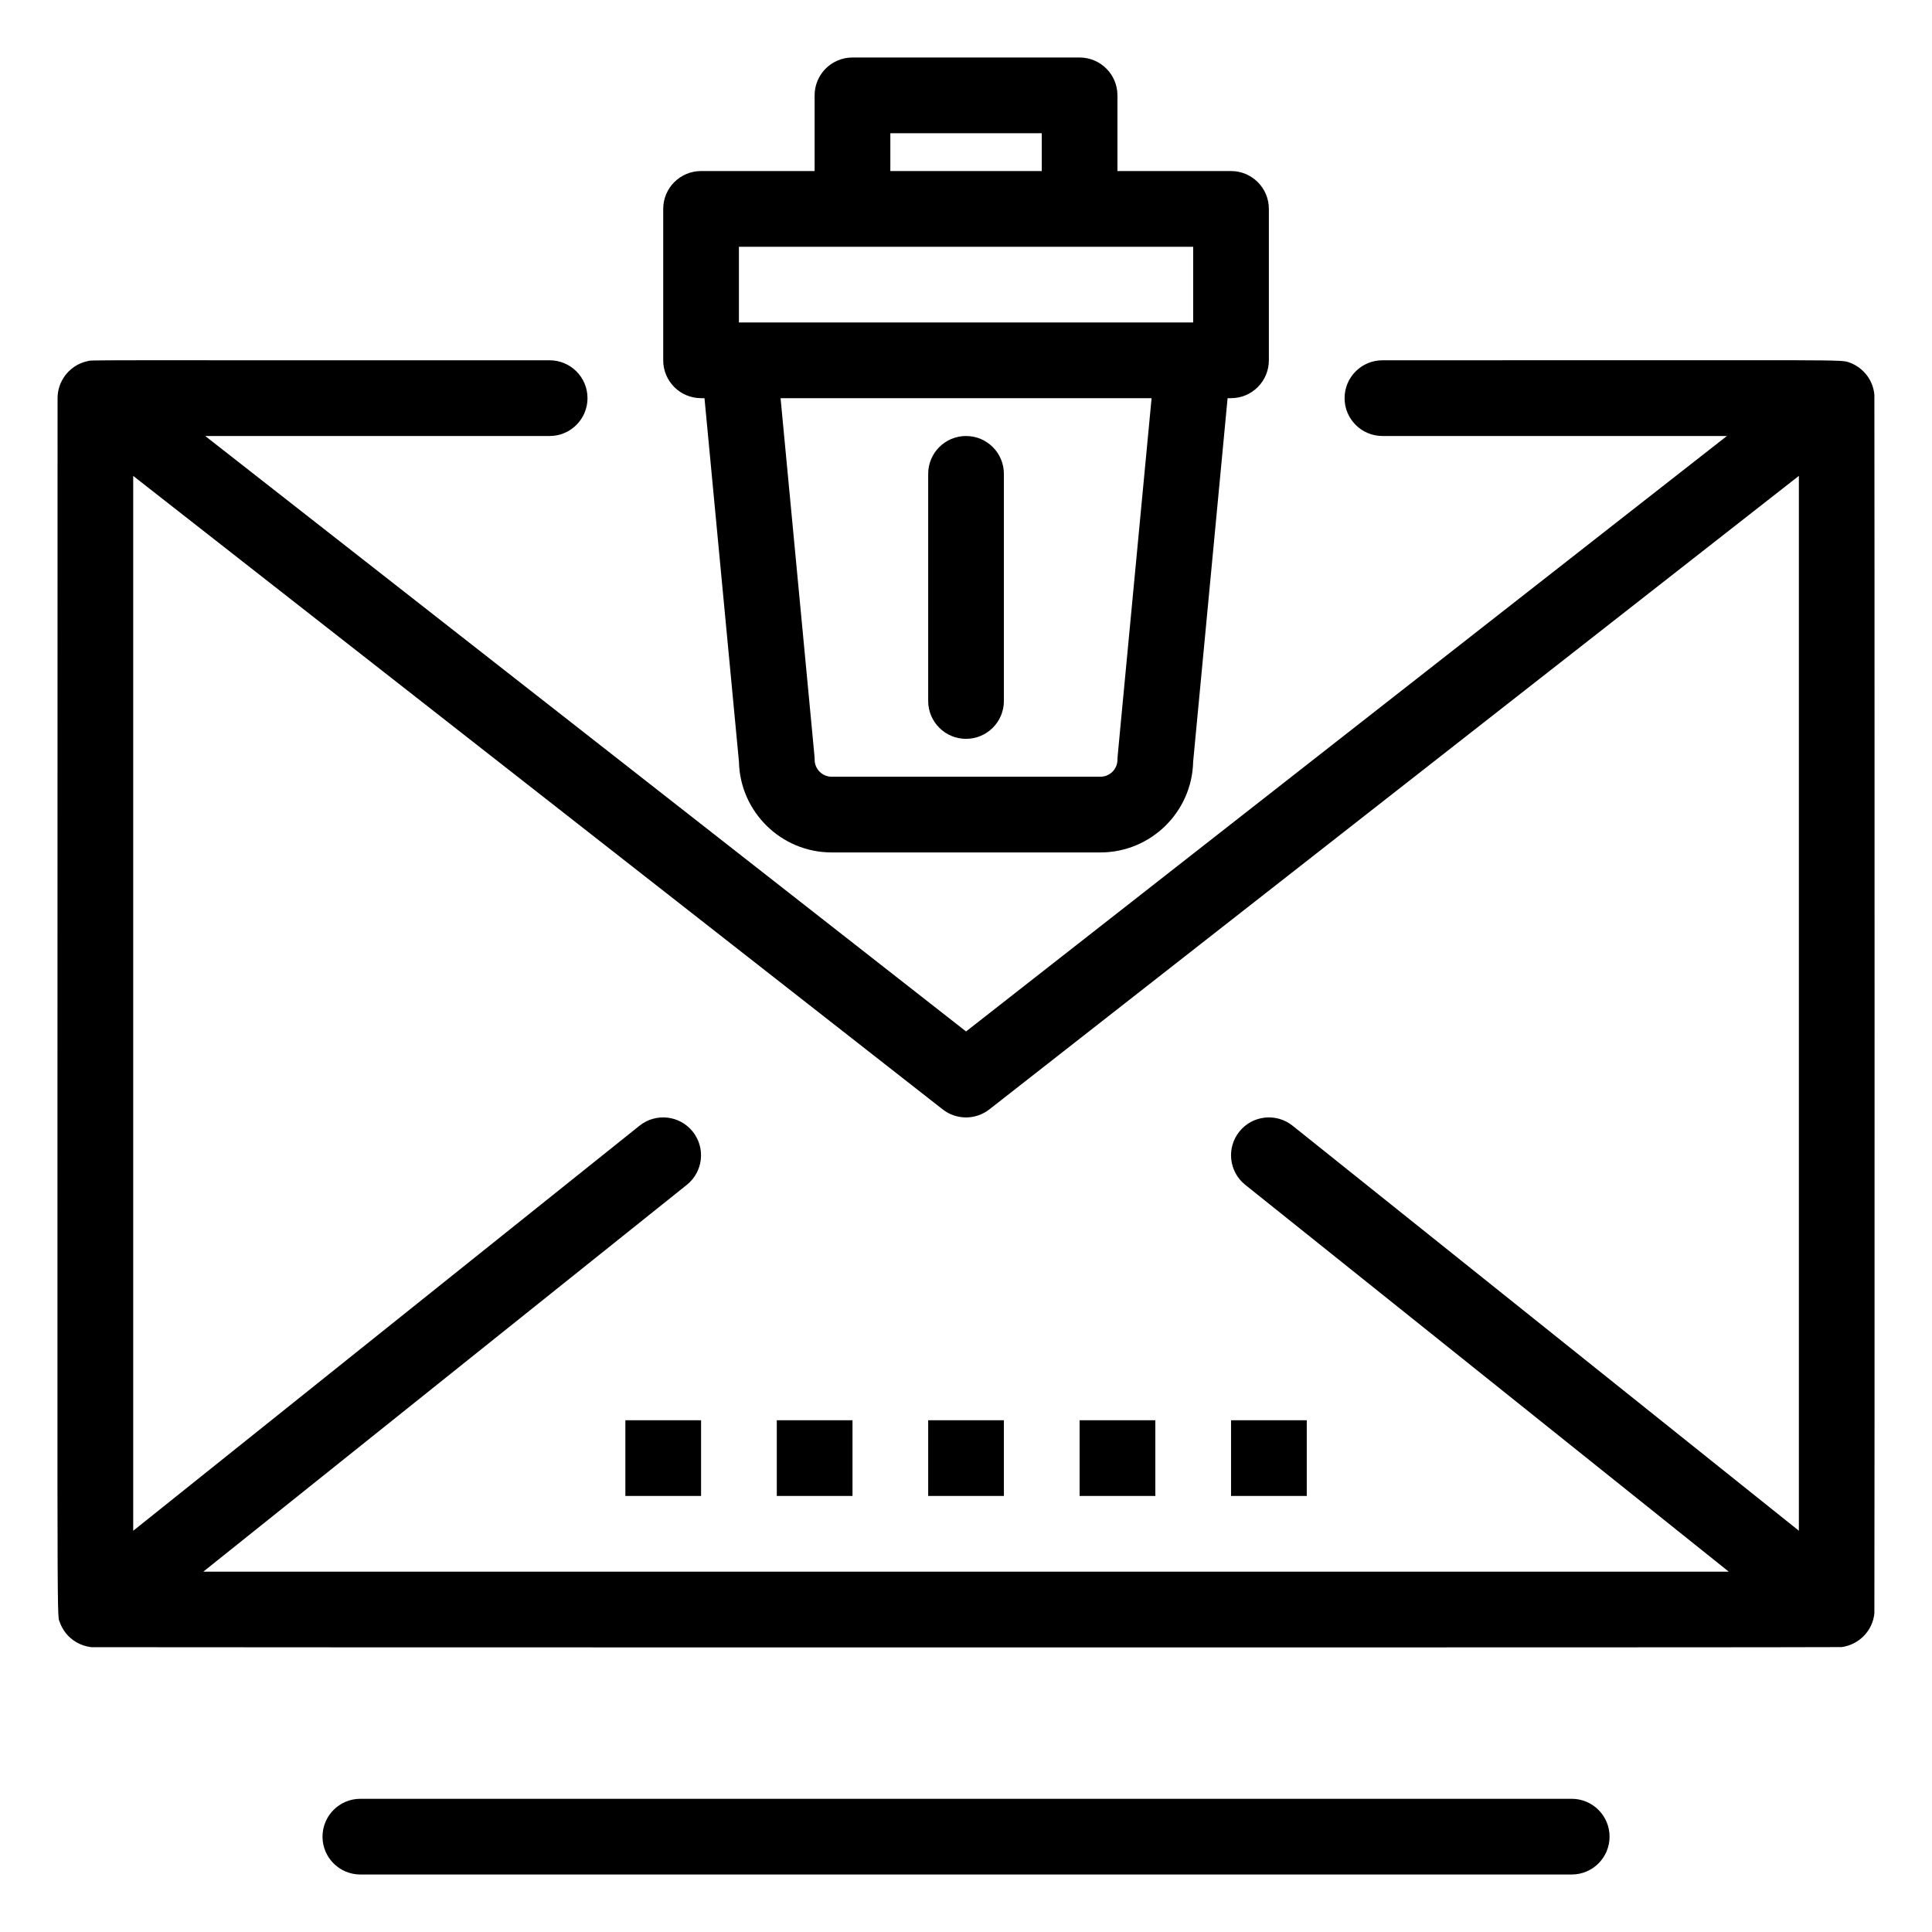 <?xml version="1.0" encoding="UTF-8"?>
<!-- Uploaded to: SVG Repo, www.svgrepo.com, Generator: SVG Repo Mixer Tools -->
<svg fill="#000000" width="800px" height="800px" version="1.1" viewBox="144 144 512 512" xmlns="http://www.w3.org/2000/svg">
 <g>
  <path d="m560.52 620.7h-321.02c-5.543 0-10.031 4.492-10.031 10.031 0 5.543 4.488 10.031 10.031 10.031h321.02c5.539 0 10.031-4.488 10.031-10.031 0-5.535-4.492-10.031-10.031-10.031z"/>
  <path d="m640.73 571.47c0.078-0.871 0.059-322.19 0-322.84-0.16-1.945-0.941-3.832-2.09-5.297-0.02-0.023-0.25-0.293-0.441-0.508-0.34-0.371-0.23-0.266-0.648-0.656-0.488-0.449-0.34-0.312-0.695-0.59-0.543-0.422-0.473-0.352-0.789-0.551-0.574-0.363-0.465-0.293-0.922-0.516-0.473-0.23-0.363-0.191-0.977-0.418-2.477-0.891 1.277-0.598-123.81-0.613-5.543 0-10.031 4.492-10.031 10.031s4.488 10.031 10.031 10.031h91.285l-201.63 157.8-201.63-157.8h91.285c5.539 0 10.027-4.492 10.027-10.031 0-5.539-4.488-10.031-10.027-10.031-128.44 0.004-120.9-0.113-122.49 0.23-0.078 0.016-0.789 0.195-0.945 0.246-0.059 0.02-0.758 0.281-0.902 0.34-0.082 0.035-0.77 0.367-0.863 0.422-0.121 0.07-0.766 0.465-0.82 0.504-0.137 0.086-0.719 0.539-0.781 0.59-0.125 0.102-0.637 0.578-0.734 0.676-0.148 0.148-0.652 0.73-0.746 0.844-0.062 0.078-0.113 0.168-0.172 0.246-1.309 1.773-1.961 3.871-1.961 5.938 0.016 334.91-0.281 321.89 0.574 324.34 0.152 0.43 0.164 0.465 0.379 0.926 0.188 0.398 0.191 0.422 0.48 0.902 0.199 0.34 0.207 0.363 0.578 0.863 0.062 0.09 0.121 0.176 0.188 0.262 1.559 1.961 3.992 3.394 6.762 3.707 0.641 0.066 462.63 0.117 463.79-0.023 4.672-0.605 8.316-4.379 8.73-9.027zm-234.53-133.48 214.52-167.88v279.55l-134.18-107.34c-4.328-3.461-10.641-2.758-14.105 1.57-3.461 4.328-2.758 10.641 1.57 14.102l128.14 102.52h-404.27l128.14-102.52c4.328-3.461 5.027-9.773 1.57-14.102-3.461-4.328-9.773-5.027-14.102-1.57l-134.18 107.35v-279.55l214.52 167.88c3.629 2.84 8.734 2.84 12.367-0.004z"/>
  <path d="m309.73 520.38h20.062v20.062h-20.062z"/>
  <path d="m349.86 520.38h20.062v20.062h-20.062z"/>
  <path d="m389.98 520.38h20.062v20.062h-20.062z"/>
  <path d="m430.11 520.38h20.066v20.062h-20.066z"/>
  <path d="m470.24 520.38h20.066v20.062h-20.066z"/>
  <path d="m329.79 249.52h0.906l9.133 96.34c0.285 13.305 11.199 24.043 24.566 24.043h71.227c13.375 0 24.285-10.738 24.574-24.043l9.129-96.34h0.906c5.539 0 10.031-4.488 10.031-10.031v-40.129c0-5.543-4.492-10.031-10.031-10.031h-30.098v-20.062c0-5.539-4.492-10.027-10.031-10.027h-60.191c-5.539 0-10.031 4.488-10.031 10.027v20.062h-30.09c-5.539 0-10.031 4.488-10.031 10.031v40.129c0 5.543 4.492 10.031 10.031 10.031zm110.35 95.801c0 2.488-2.023 4.519-4.512 4.519h-71.227c-2.484 0-4.512-2.027-4.512-4.519 0-0.902 0.535 5.332-9.031-95.801h98.324c-9.59 101.31-9.043 94.914-9.043 95.801zm-60.191-166.02h40.129v10.031h-40.129zm-40.129 30.094h120.38v20.062h-120.38z"/>
  <path d="m400.01 339.8c5.539 0 10.031-4.492 10.031-10.031v-60.191c0-5.539-4.492-10.031-10.031-10.031-5.539 0-10.031 4.492-10.031 10.031v60.191c0 5.539 4.496 10.031 10.031 10.031z"/>
 </g>
</svg>